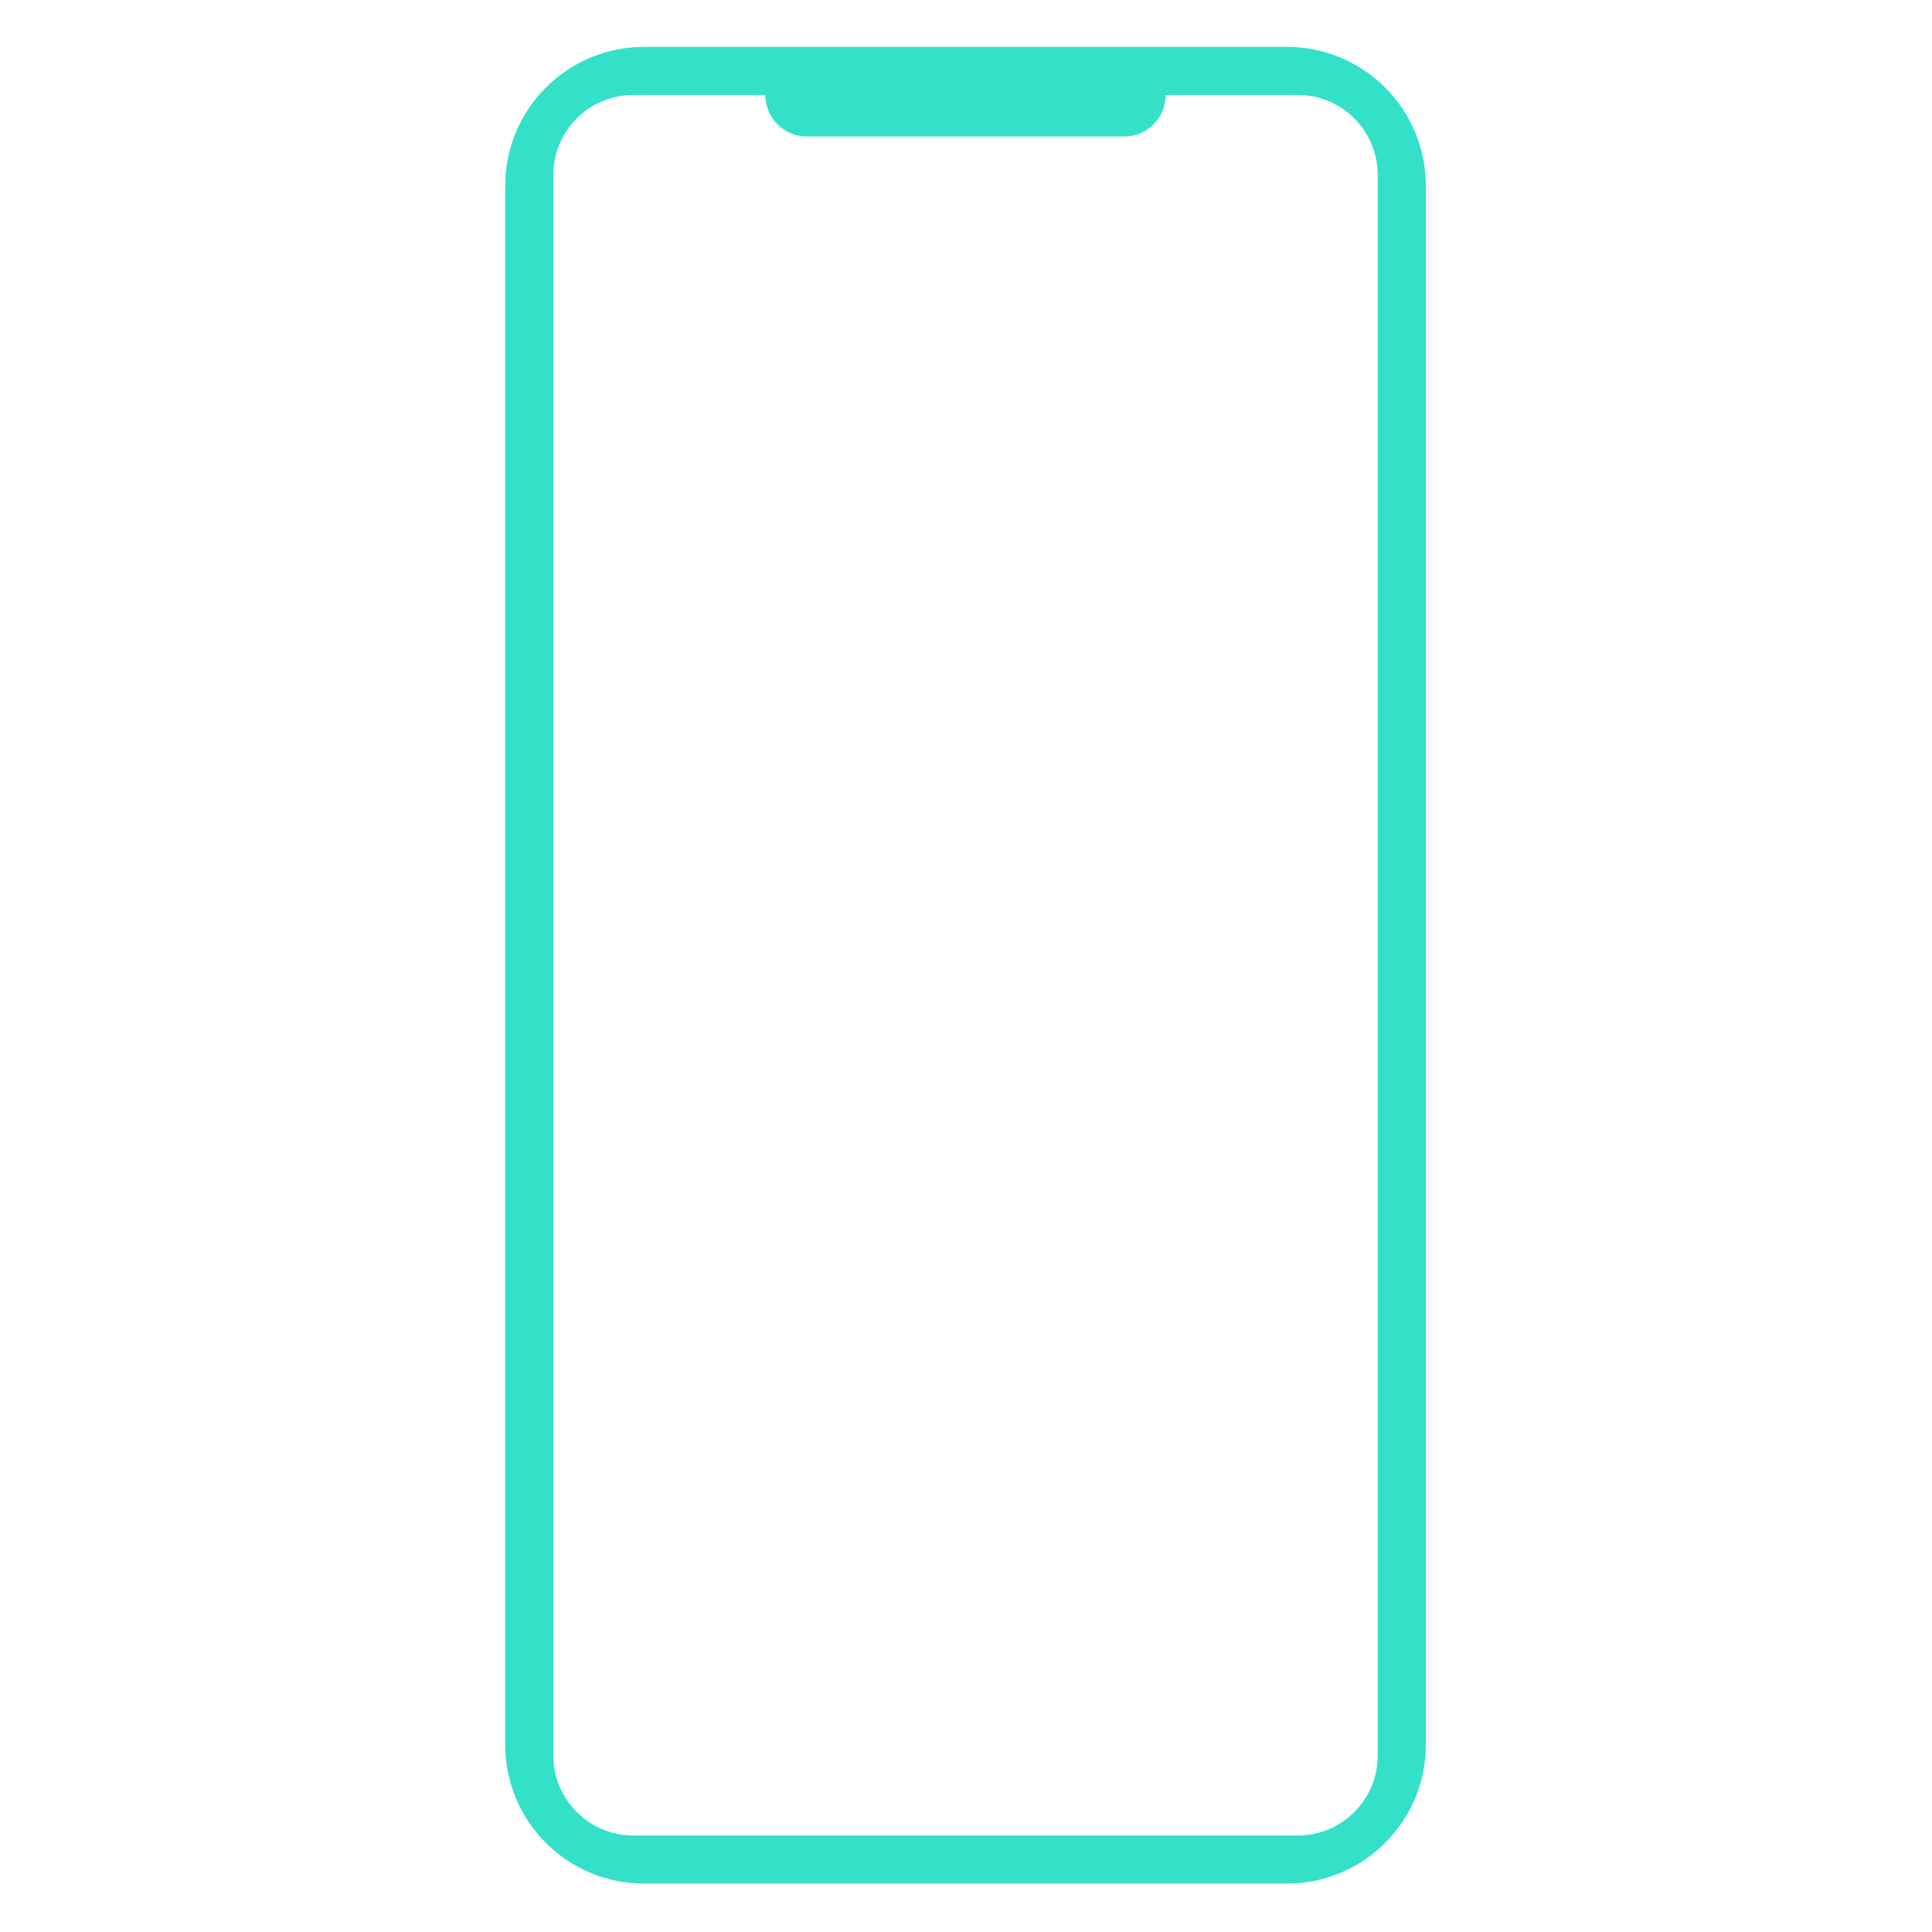 <svg xmlns="http://www.w3.org/2000/svg" xmlns:xlink="http://www.w3.org/1999/xlink" width="512" zoomAndPan="magnify" viewBox="0 0 384 384" height="512" preserveAspectRatio="xMidYMid meet" version="1.0"><defs><clipPath id="3eaa195a2a"><path d="M 100.422 9 L 283.422 9 L 283.422 374.848 L 100.422 374.848 Z M 100.422 9 " clip-rule="nonzero"/></clipPath></defs><rect x="-38.4" width="460.8" fill="#ffffff" y="-38.4" height="460.8" fill-opacity="1"/><rect x="-38.4" width="460.8" fill="#ffffff" y="-38.4" height="460.8" fill-opacity="1"/><path fill="#ffffff" d="M 257.949 18.875 L 231.688 18.875 C 231.688 23.434 227.996 27.129 223.438 27.129 L 160.375 27.129 C 155.816 27.129 152.125 23.434 152.125 18.875 L 125.863 18.875 C 117.09 18.875 109.977 25.988 109.977 34.762 L 109.977 348.934 C 109.977 357.707 117.09 364.82 125.863 364.82 L 257.949 364.82 C 266.723 364.82 273.832 357.707 273.832 348.934 L 273.832 34.762 C 273.832 25.988 266.723 18.875 257.949 18.875 " fill-opacity="1" fill-rule="nonzero"/><g clip-path="url(#3eaa195a2a)"><path fill="#32e1c8" d="M 273.832 348.934 C 273.832 357.707 266.723 364.82 257.949 364.82 L 125.863 364.82 C 117.09 364.82 109.977 357.707 109.977 348.934 L 109.977 34.762 C 109.977 25.988 117.09 18.875 125.863 18.875 L 152.125 18.875 C 152.125 23.434 155.816 27.129 160.375 27.129 L 223.438 27.129 C 227.996 27.129 231.688 23.434 231.688 18.875 L 257.949 18.875 C 266.723 18.875 273.832 25.988 273.832 34.762 Z M 255.789 9.32 L 128.023 9.32 C 112.773 9.32 100.414 21.684 100.414 36.93 L 100.414 346.766 C 100.414 362.012 112.773 374.375 128.023 374.375 L 255.789 374.375 C 271.035 374.375 283.398 362.012 283.398 346.766 L 283.398 36.93 C 283.398 21.684 271.035 9.32 255.789 9.32 " fill-opacity="1" fill-rule="nonzero"/></g></svg>